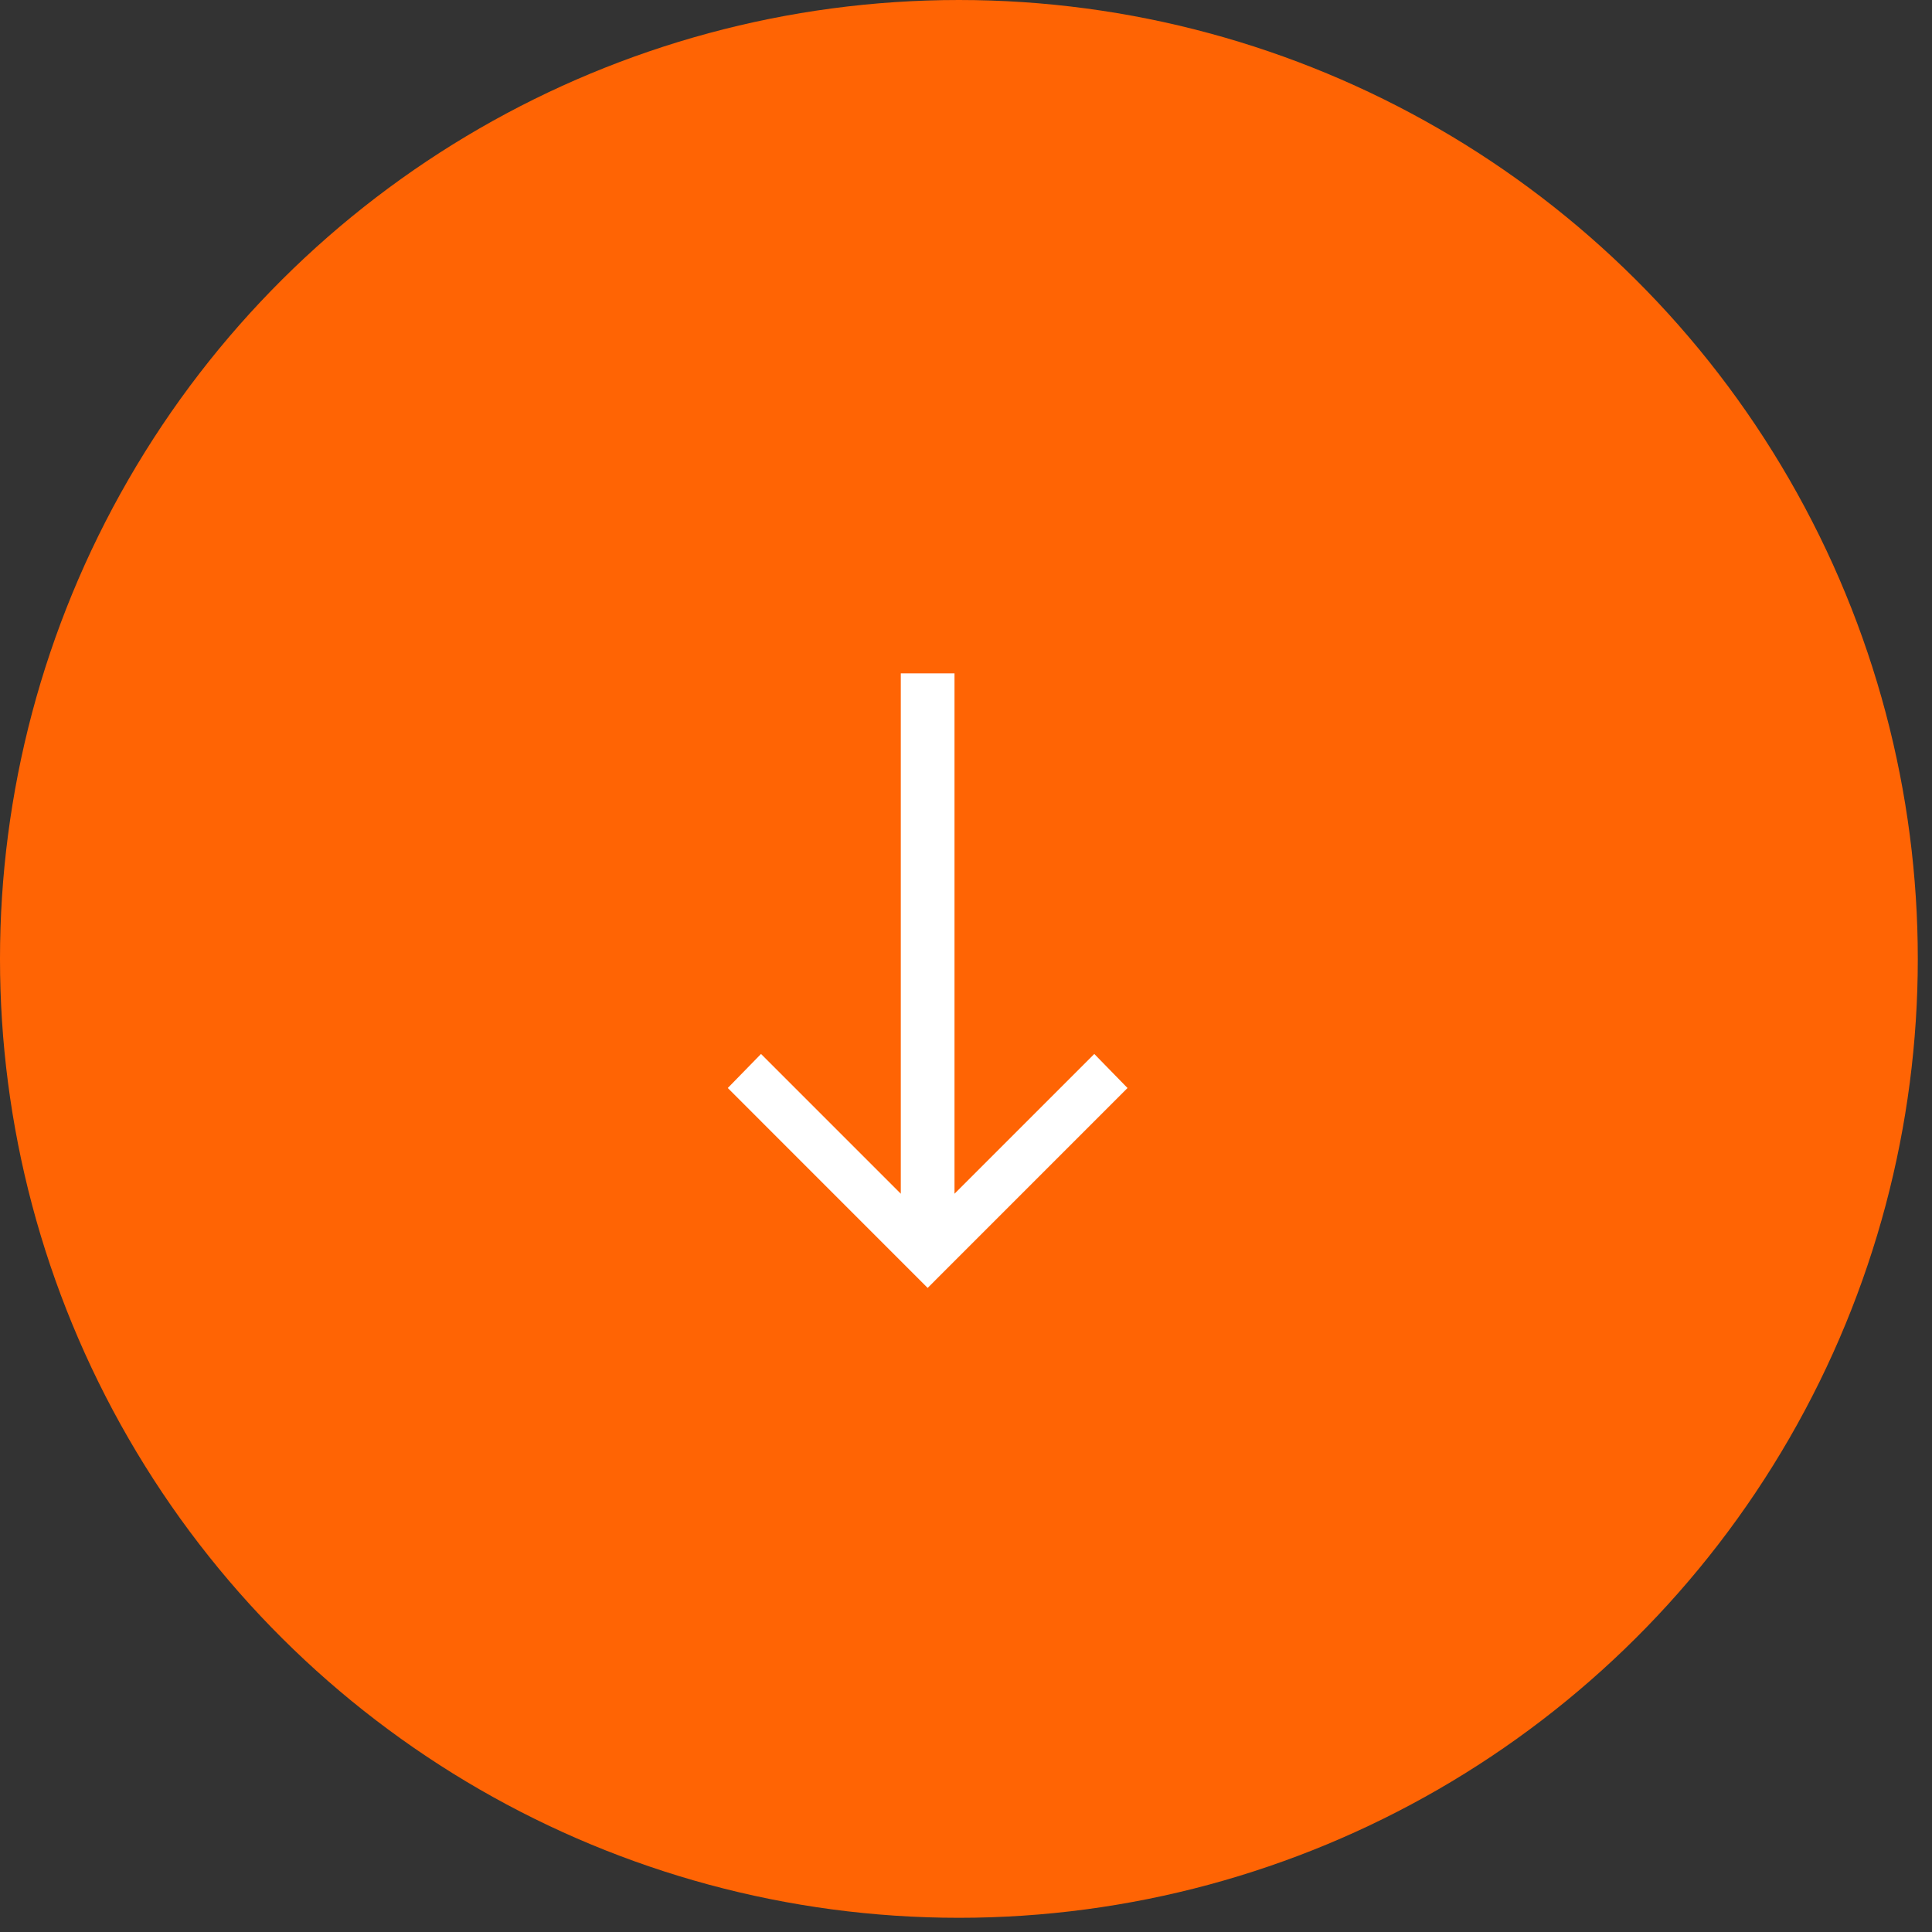 <?xml version="1.0" encoding="UTF-8"?> <svg xmlns="http://www.w3.org/2000/svg" width="40" height="40" viewBox="0 0 40 40" fill="none"><rect x="0" y="0" width="40" height="40" fill="#333333" stroke="none"/><circle cx="19.853" cy="19.853" r="19.853" transform="rotate(90 19.853 19.853)" fill="#FF6404"></circle><path d="M18.65 13.941H19.762L19.762 24.715L22.656 21.821L23.344 22.526L19.206 26.665L15.068 22.526L15.756 21.821L18.65 24.715L18.65 13.941Z" fill="white"></path></svg> 